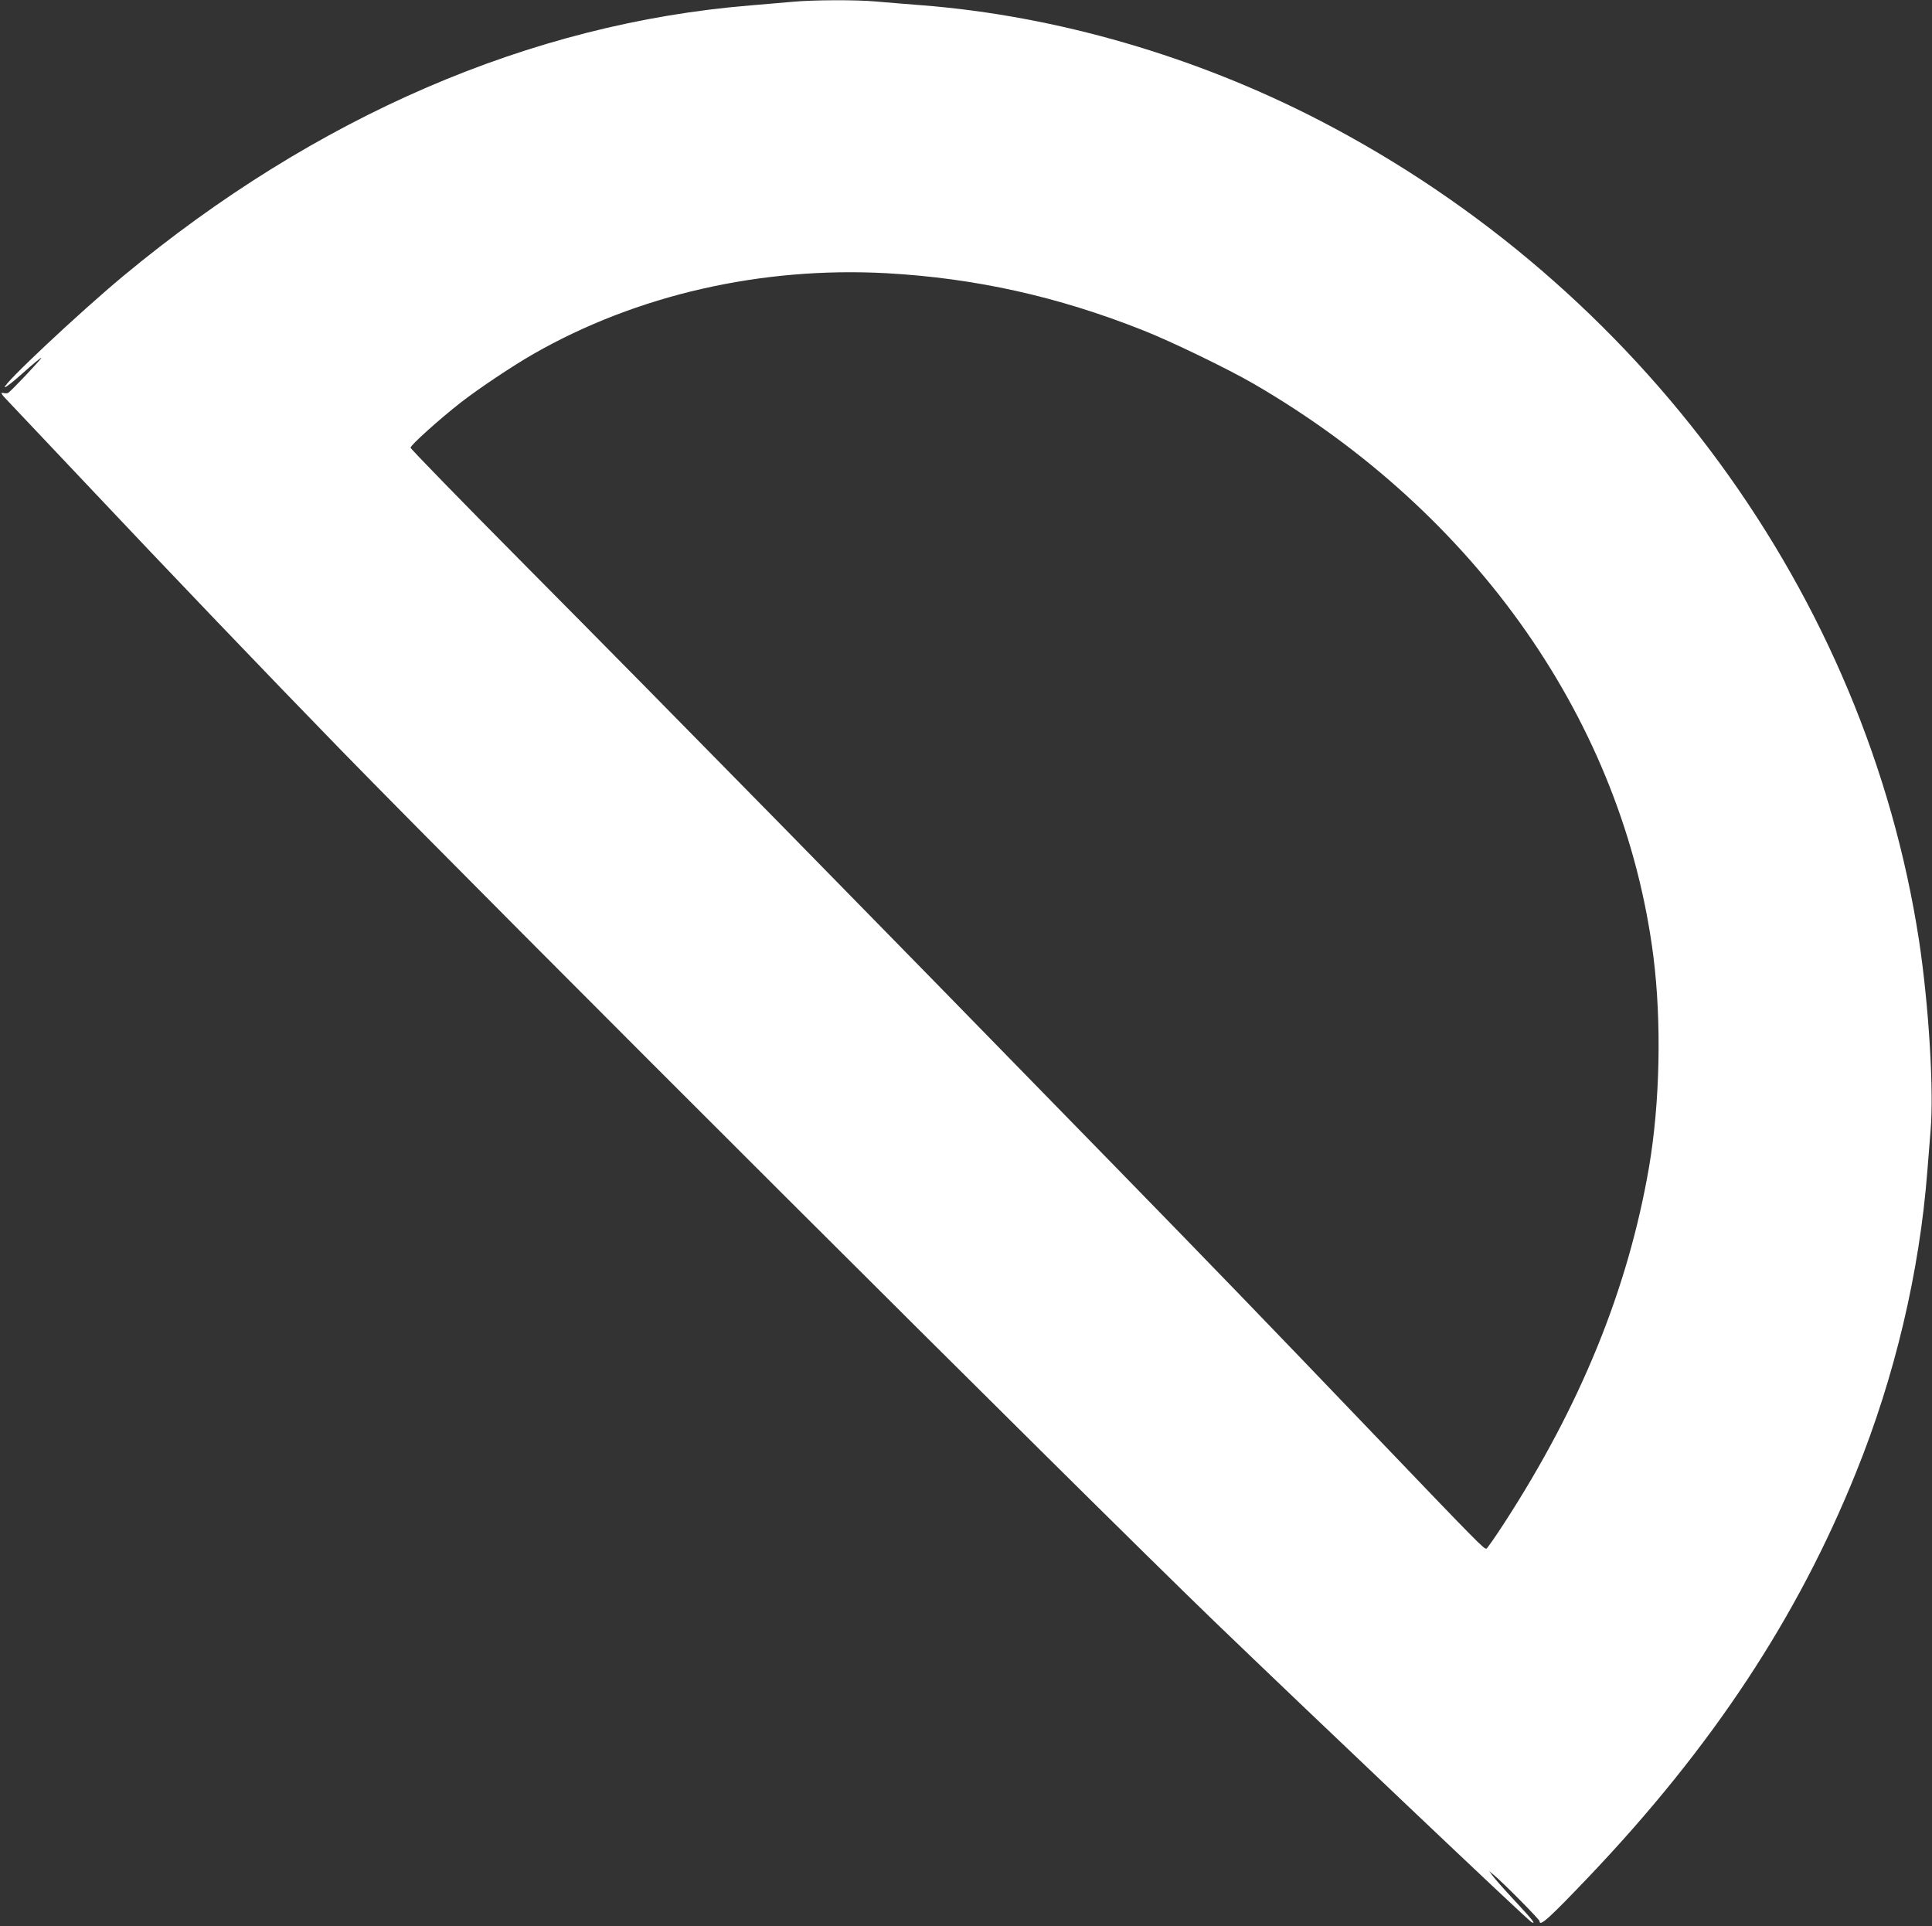 <?xml version="1.0" standalone="no"?>
<!DOCTYPE svg PUBLIC "-//W3C//DTD SVG 20010904//EN"
 "http://www.w3.org/TR/2001/REC-SVG-20010904/DTD/svg10.dtd">
<svg version="1.0" xmlns="http://www.w3.org/2000/svg"
 width="1280pt" height="1276pt" viewBox="0 0 1280 1276"
 preserveAspectRatio="xMidYMid meet">
<rect x="0" y="0" width="1280" height="1276" fill="#333333" stroke="none"/>
<g transform="translate(0,1276) scale(0.1,-0.1)"
fill="#ffffff" stroke="none">
<path d="M5250 12748 c-52 -4 -178 -15 -280 -24 -1455 -119 -2880 -735 -4155
-1794 -292 -243 -799 -719 -783 -735 4 -4 58 38 120 94 62 56 117 101 122 101
8 0 -194 -215 -219 -232 -5 -4 -21 -5 -35 -1 -20 4 -11 -9 46 -68 39 -41 264
-279 500 -529 554 -588 1210 -1273 1694 -1770 1006 -1032 4922 -4938 5780
-5766 668 -643 2077 -1980 2106 -1997 35 -20 5 18 -112 143 -69 74 -135 149
-146 165 l-22 30 30 -25 c68 -57 304 -296 304 -307 0 -39 62 17 329 297 813
855 1379 1711 1767 2674 258 637 421 1328 473 1996 6 74 16 198 22 275 22 269
-13 833 -77 1255 -351 2287 -1845 4331 -3969 5431 -823 426 -1746 694 -2635
764 -107 8 -245 20 -306 25 -129 12 -418 11 -554 -2z m625 -1798 c586 -33
1130 -153 1695 -377 184 -72 566 -257 735 -355 1478 -857 2452 -2251 2649
-3793 55 -434 44 -971 -29 -1398 -139 -806 -453 -1577 -961 -2360 -58 -89
-110 -164 -116 -166 -15 -5 -47 27 -767 779 -695 726 -1039 1082 -1686 1745
-1665 1707 -2891 2957 -3899 3973 -427 430 -776 789 -776 796 0 17 190 188
332 299 121 94 344 243 482 322 685 392 1511 580 2341 535z"/>
</g>
</svg>
